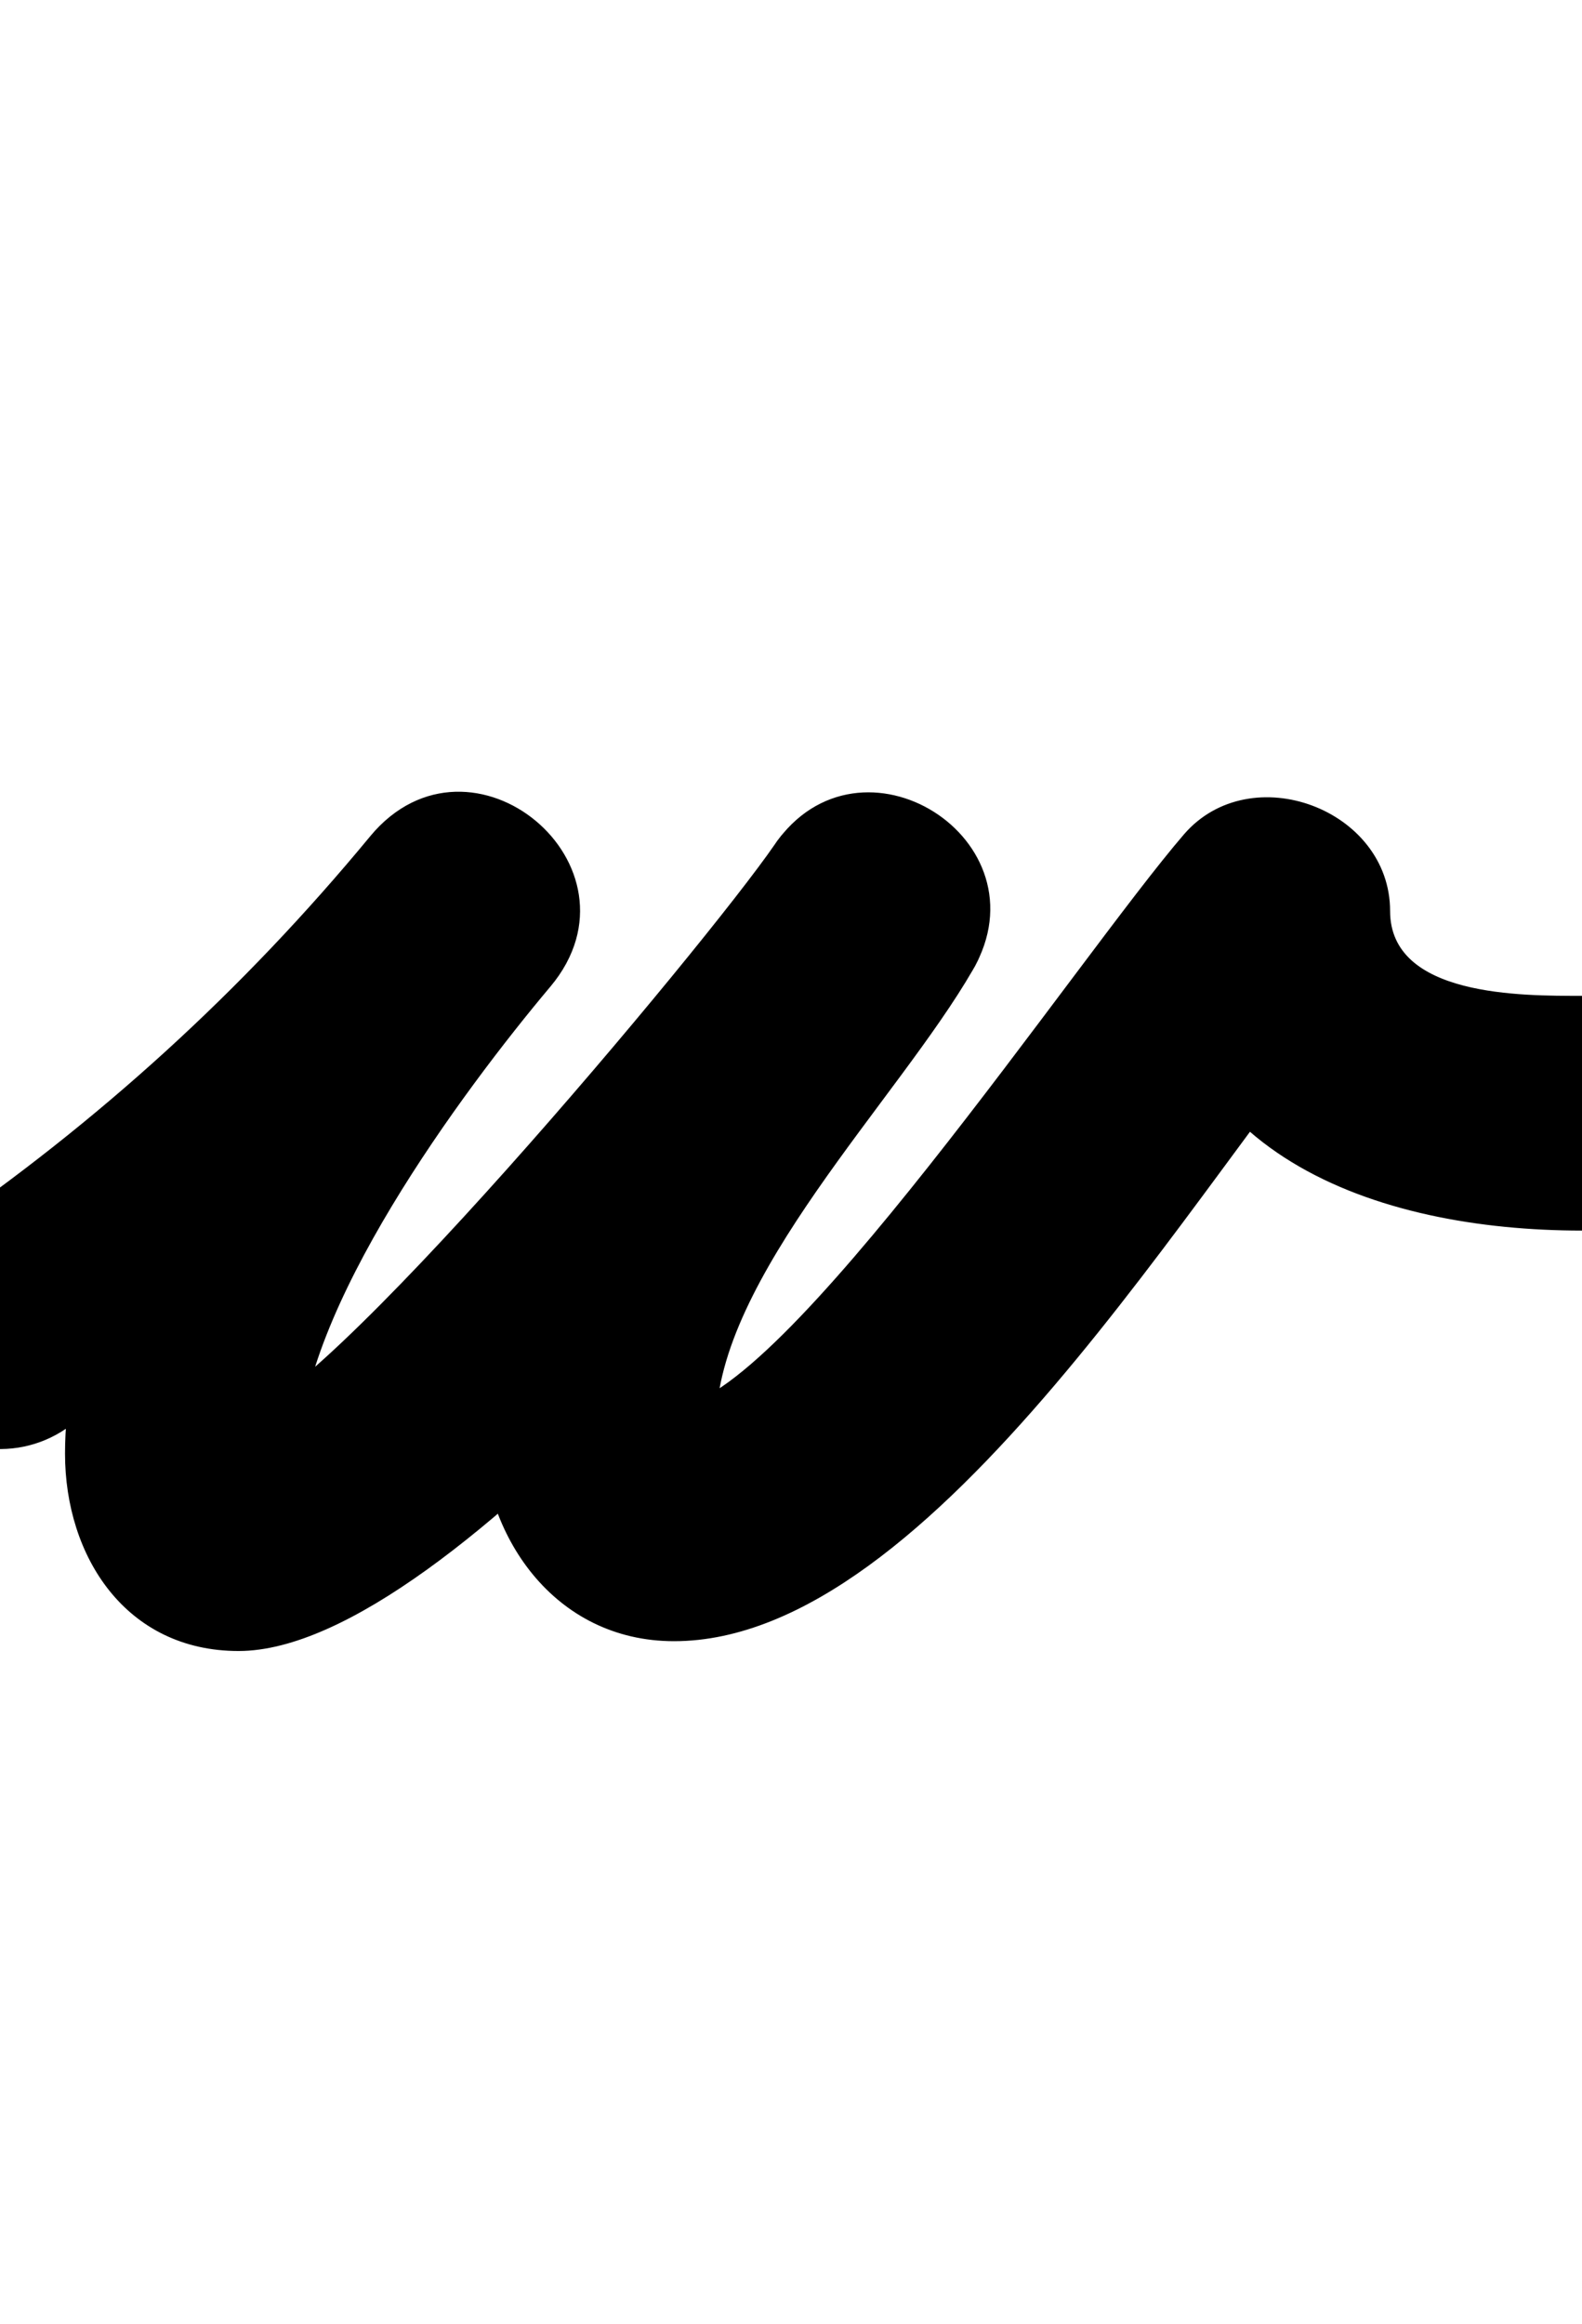 <?xml version="1.0" encoding="UTF-8"?>
<svg xmlns="http://www.w3.org/2000/svg" xmlns:inkscape="http://www.inkscape.org/namespaces/inkscape" xmlns:sodipodi="http://sodipodi.sourceforge.net/DTD/sodipodi-0.dtd" xmlns:svg="http://www.w3.org/2000/svg" version="1.1" viewBox="0 -350 681 1000">
    <sodipodi:namedview pagecolor="#ffffff" bordercolor="#666666" borderopacity="1.0" showgrid="true">
        <inkscape:grid id="grid№1" type="xygrid" dotted="false" enabled="true" visible="true" empspacing="10" />
        <sodipodi:guide id="baseline" position="0.00,350.00" orientation="0.00,1.00" />
    </sodipodi:namedview>
    <g id="glyph">
        <path d="M 28.592 264.626C 28.592 264.626 28.592 264.626 28.592 264.626C 107.43 210.474 176.124 148.107 237.221 74.168C 258.574 48.326 249.966 19.331 230.626 3.21C 211.286 -12.912 181.214 -16.158 159.64 9.499C 104.048 75.614 27.988 186.122 27.988 275.455C 27.988 319.771 54.229 360.404 102.685 360.404C 195.396 360.404 366.54 143.477 416.688 70.637C 435.015 44.017 421.747 16.553 399.862 2.745C 377.978 -11.064 347.477 -11.217 331.339 16.784C 286.977 93.757 207.277 166.825 207.277 262.925C 207.277 310.76 238.612 356.179 290.143 356.179C 402.391 356.179 515.701 156.684 586.142 74.974C 600.468 58.355 578.281 39.141 552.512 29.567C 526.743 19.993 497.393 20.059 497.393 42C 497.393 146.903 592.796 179.5 681 179.5C 708.89 179.5 731.5 156.89 731.5 129C 731.5 101.11 708.89 78.5 681 78.5C 681 78.5 681 78.5 681 78.5C 655.192 78.5 598.393 78.935 598.393 42C 598.393 20.059 583.369 3.506 564.763 -3.407C 546.158 -10.319 523.971 -7.592 509.644 9.026C 464.198 61.743 335.154 255.179 290.143 255.179C 287.865 255.179 294.719 255.623 296.874 256.362C 304.021 258.812 308.277 269.09 308.277 262.925C 308.277 200.171 386.625 123.124 418.847 67.216C 434.984 39.215 422.811 12.442 402.021 -0.676C 381.231 -13.794 351.825 -13.257 333.498 13.363C 303.023 57.628 133.757 259.404 102.685 259.404C 101.049 259.404 105.964 259.587 107.564 259.928C 110.974 260.655 114.197 261.946 117.175 263.762C 123.135 267.397 128.988 281.35 128.988 275.455C 128.988 214.08 198.85 119.804 236.944 74.501C 258.518 48.843 249.799 19.755 230.349 3.542C 210.899 -12.671 180.716 -16.009 159.363 9.832C 104.238 76.543 42.506 132.538 -28.592 181.374C -51.582 197.165 -57.417 228.603 -41.626 251.592C -25.835 274.582 5.603 280.417 28.592 264.626Z" />
    </g>
</svg>
